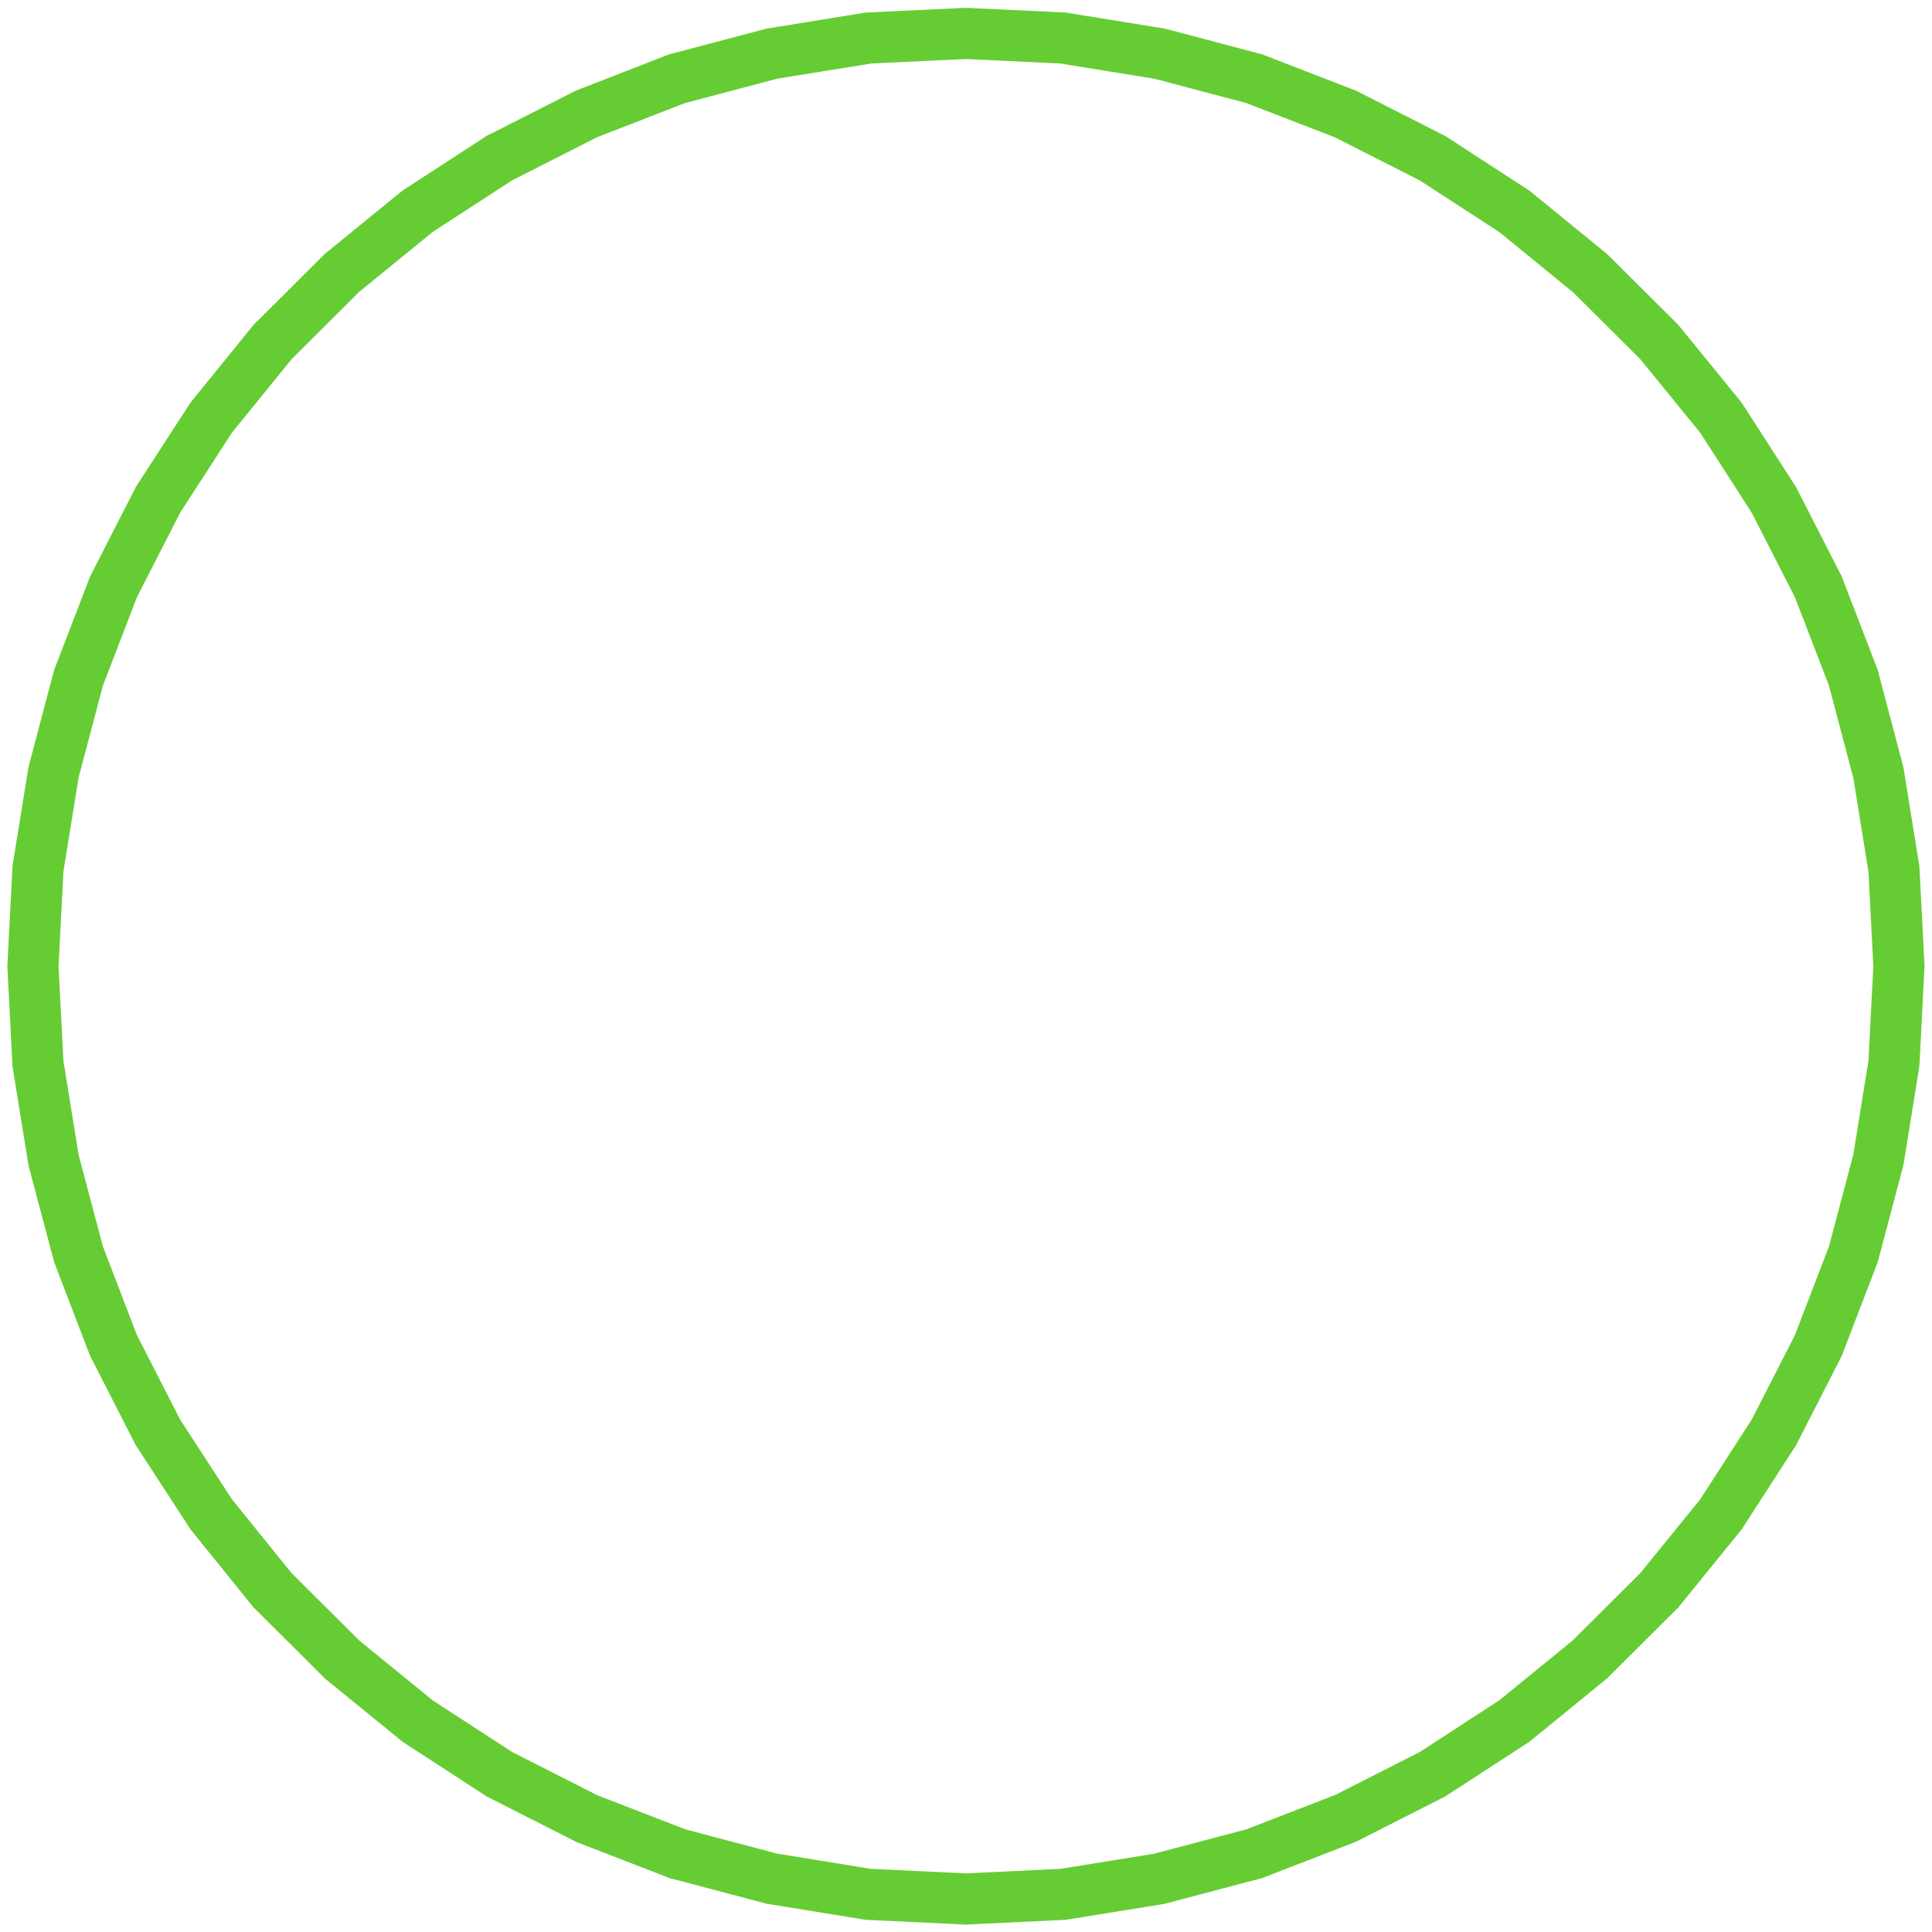 <?xml version="1.0" encoding="UTF-8"?> <svg xmlns="http://www.w3.org/2000/svg" width="34" height="34" viewBox="0 0 34 34" fill="none"> <path d="M32.622 11.952L32.616 11.928L32.607 11.905L32.008 10.35L32 10.328L31.989 10.307L31.227 8.816L31.216 8.796L31.204 8.777L30.298 7.37L30.284 7.349L30.268 7.329L29.216 6.038L29.201 6.02L29.185 6.003L27.994 4.818L27.978 4.803L27.961 4.789L26.669 3.735L26.65 3.72L26.63 3.707L25.23 2.797L25.21 2.784L25.188 2.773L23.695 2.015L23.675 2.005L23.654 1.997L22.093 1.393L22.07 1.384L22.046 1.378L20.429 0.95L20.407 0.945L20.386 0.941L18.735 0.674L18.71 0.669L18.685 0.668L17.017 0.589L16.996 0.588L16.974 0.589L15.306 0.668L15.28 0.669L15.255 0.674L13.605 0.941L13.583 0.945L13.562 0.95L11.943 1.378L11.919 1.384L11.895 1.393L10.344 1.996L10.323 2.004L10.303 2.014L8.808 2.773L8.786 2.783L8.766 2.797L7.367 3.706L7.347 3.72L7.328 3.735L6.036 4.788L6.019 4.802L6.003 4.818L4.814 6.002L4.797 6.019L4.782 6.038L3.732 7.331L3.717 7.35L3.704 7.37L2.794 8.775L2.781 8.795L2.771 8.815L2.008 10.307L1.997 10.328L1.989 10.35L1.391 11.905L1.382 11.928L1.376 11.951L0.948 13.569L0.943 13.591L0.939 13.612L0.672 15.263L0.668 15.287L0.667 15.311L0.581 16.98L0.58 17.003L0.581 17.026L0.667 18.694L0.668 18.719L0.672 18.743L0.939 20.394L0.943 20.416L0.948 20.437L1.376 22.05L1.382 22.073L1.391 22.096L1.988 23.654L1.997 23.676L2.008 23.698L2.771 25.191L2.782 25.212L2.795 25.231L3.705 26.631L3.718 26.651L3.733 26.669L4.781 27.967L4.796 27.986L4.814 28.003L6.004 29.188L6.019 29.204L6.037 29.218L7.329 30.271L7.348 30.287L7.368 30.3L8.767 31.209L8.787 31.223L8.808 31.233L10.303 31.992L10.323 32.002L10.344 32.011L11.896 32.612L11.919 32.622L11.944 32.628L13.562 33.056L13.584 33.062L13.605 33.065L15.255 33.333L15.28 33.337L15.305 33.338L16.974 33.418L16.995 33.419L17.017 33.418L18.685 33.338L18.71 33.337L18.735 33.333L20.386 33.066L20.408 33.062L20.429 33.056L22.046 32.629L22.07 32.623L22.093 32.614L23.654 32.01L23.675 32.002L23.696 31.992L25.189 31.234L25.21 31.223L25.23 31.21L26.63 30.3L26.65 30.287L26.669 30.272L27.961 29.218L27.978 29.204L27.994 29.188L29.183 28.004L29.2 27.988L29.215 27.969L30.27 26.669L30.286 26.651L30.299 26.63L31.203 25.23L31.216 25.211L31.226 25.191L31.99 23.698L32.001 23.677L32.009 23.654L32.607 22.096L32.615 22.073L32.622 22.05L33.049 20.438L33.055 20.416L33.059 20.394L33.325 18.744L33.329 18.719L33.331 18.695L33.417 17.026L33.418 17.003L33.417 16.98L33.331 15.312L33.329 15.287L33.325 15.263L33.059 13.613L33.055 13.591L33.049 13.57L32.622 11.952Z" stroke="#66CC33" stroke-width="0.9"></path> </svg> 